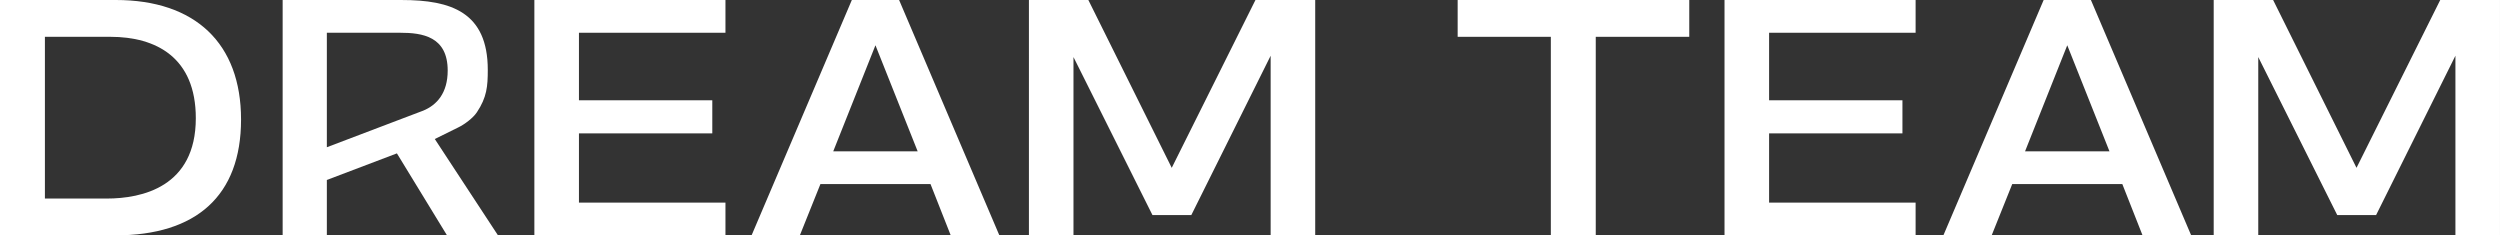 <?xml version="1.0" encoding="UTF-8"?>
<svg id="Layer_1" data-name="Layer 1" xmlns="http://www.w3.org/2000/svg" viewBox="0 0 1587.75 149.49">
  <rect x="0" y="0" width="1587.75" height="149.49" fill="#333333" stroke="none"/>
  <defs>
    <style>
      .cls-1 {
        fill: #fff;
      }
    </style>
  </defs>
  <path class="cls-1" d="M0,149.48V0h73.54c50.39,0,79.55,27.45,79.55,75.92s-28.52,73.56-79.76,73.56H0ZM28.52,126.1h39.24c22.3,0,56.6-7.29,56.6-51.04,0-38.6-25.3-51.68-54.25-51.68H28.52v102.73Z"/>
  <path class="cls-1" d="M276.15,88.31l-.03-.03s0,.03.03,0l14.76-7.29c3.97-1.88,9.47-5.96,11.94-9.66,6.36-9.53,6.94-16.51,6.94-26.94C309.79,7.73,286.48.01,255.18.01h-75.67v149.48h28.07v-35.19l44.5-16.89,31.82,52.07h32.38s-38.9-59.27-40.13-61.17ZM207.58,93.51V20.8h46.52c14.15,0,30.23,2.37,30.23,24.02,0,14.21-6.83,21.87-15.59,25.47l-1.38.52-14.61,5.54-45.17,17.16Z"/>
  <path class="cls-1" d="M339.38,149.48V0h121.36v20.8h-93.05v42.89h84.69v21.02h-84.69v43.97h93.05v20.8h-121.36Z"/>
  <path class="cls-1" d="M797.34,0h37.95v149.48h-28.3V35.39l-50.39,101.22h-24.66l-50.17-100.37v113.23h-28.3V0h37.74l52.96,106.59L797.34,0Z"/>
  <path class="cls-1" d="M984.94,149.48V23.38h-59.18V0h147.09v23.38h-59.39v126.1h-28.52Z"/>
  <path class="cls-1" d="M1095.24,149.48V0h121.36v20.8h-93.05v42.89h84.69v21.02h-84.69v43.97h93.05v20.8h-121.36Z"/>
  <path class="cls-1" d="M1549.79,0h37.95v149.48h-28.3V35.39l-50.39,101.22h-24.66l-50.17-100.37v113.23h-28.3V0h37.74l52.96,106.59L1549.79,0Z"/>
  <path class="cls-1" d="M603.82,149.49l-12.86-32.6h-69.9l-13.08,32.6h-30.66L541,.01h30.02l63.68,149.48h-30.87ZM529.2,96.09h53.6l-26.8-67.34-26.8,67.34Z"/>
  <path class="cls-1" d="M1360.74,149.49l-12.86-32.6h-69.9l-13.08,32.6h-30.66L1297.92.01h30.02l63.68,149.48h-30.87ZM1286.12,96.09h53.6l-26.8-67.34-26.8,67.34Z"/>
</svg>